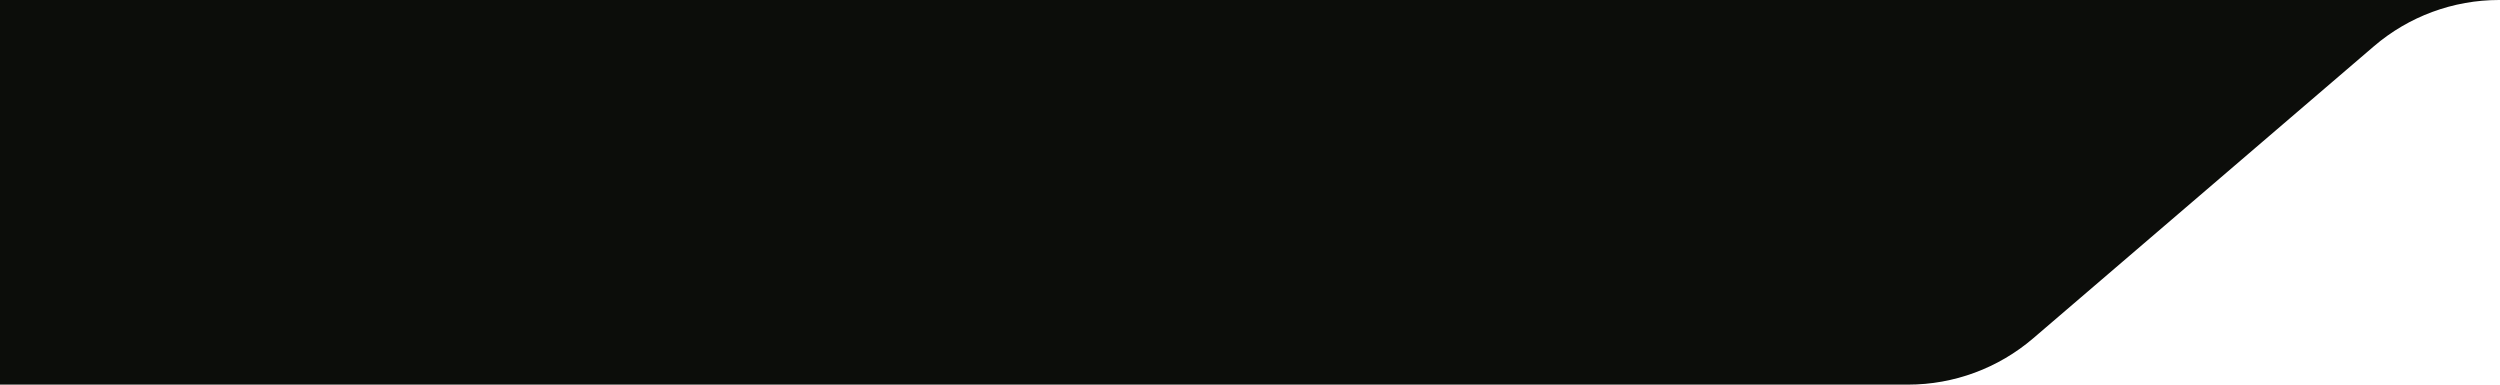 <svg width="312" height="48" viewBox="0 0 312 48" fill="none" xmlns="http://www.w3.org/2000/svg">
<path d="M487 -4L487 -2.57023e-05L311.878 -4.10119e-05C306.149 -4.15128e-05 300.609 2.049 296.259 5.778L253.741 42.222C249.391 45.95 243.851 48 238.122 48L0 48L4.54598e-06 -4L487 -4Z" fill="#0C0D0A"/>
<path d="M487 -4L487 -2.57023e-05L684.122 -8.46936e-06C689.851 -7.96851e-06 695.391 2.049 699.741 5.778L742.259 42.222C746.609 45.951 752.149 48 757.878 48L781 48L781 -4L487 -4Z" fill="#0C0D0A"/>
</svg>

